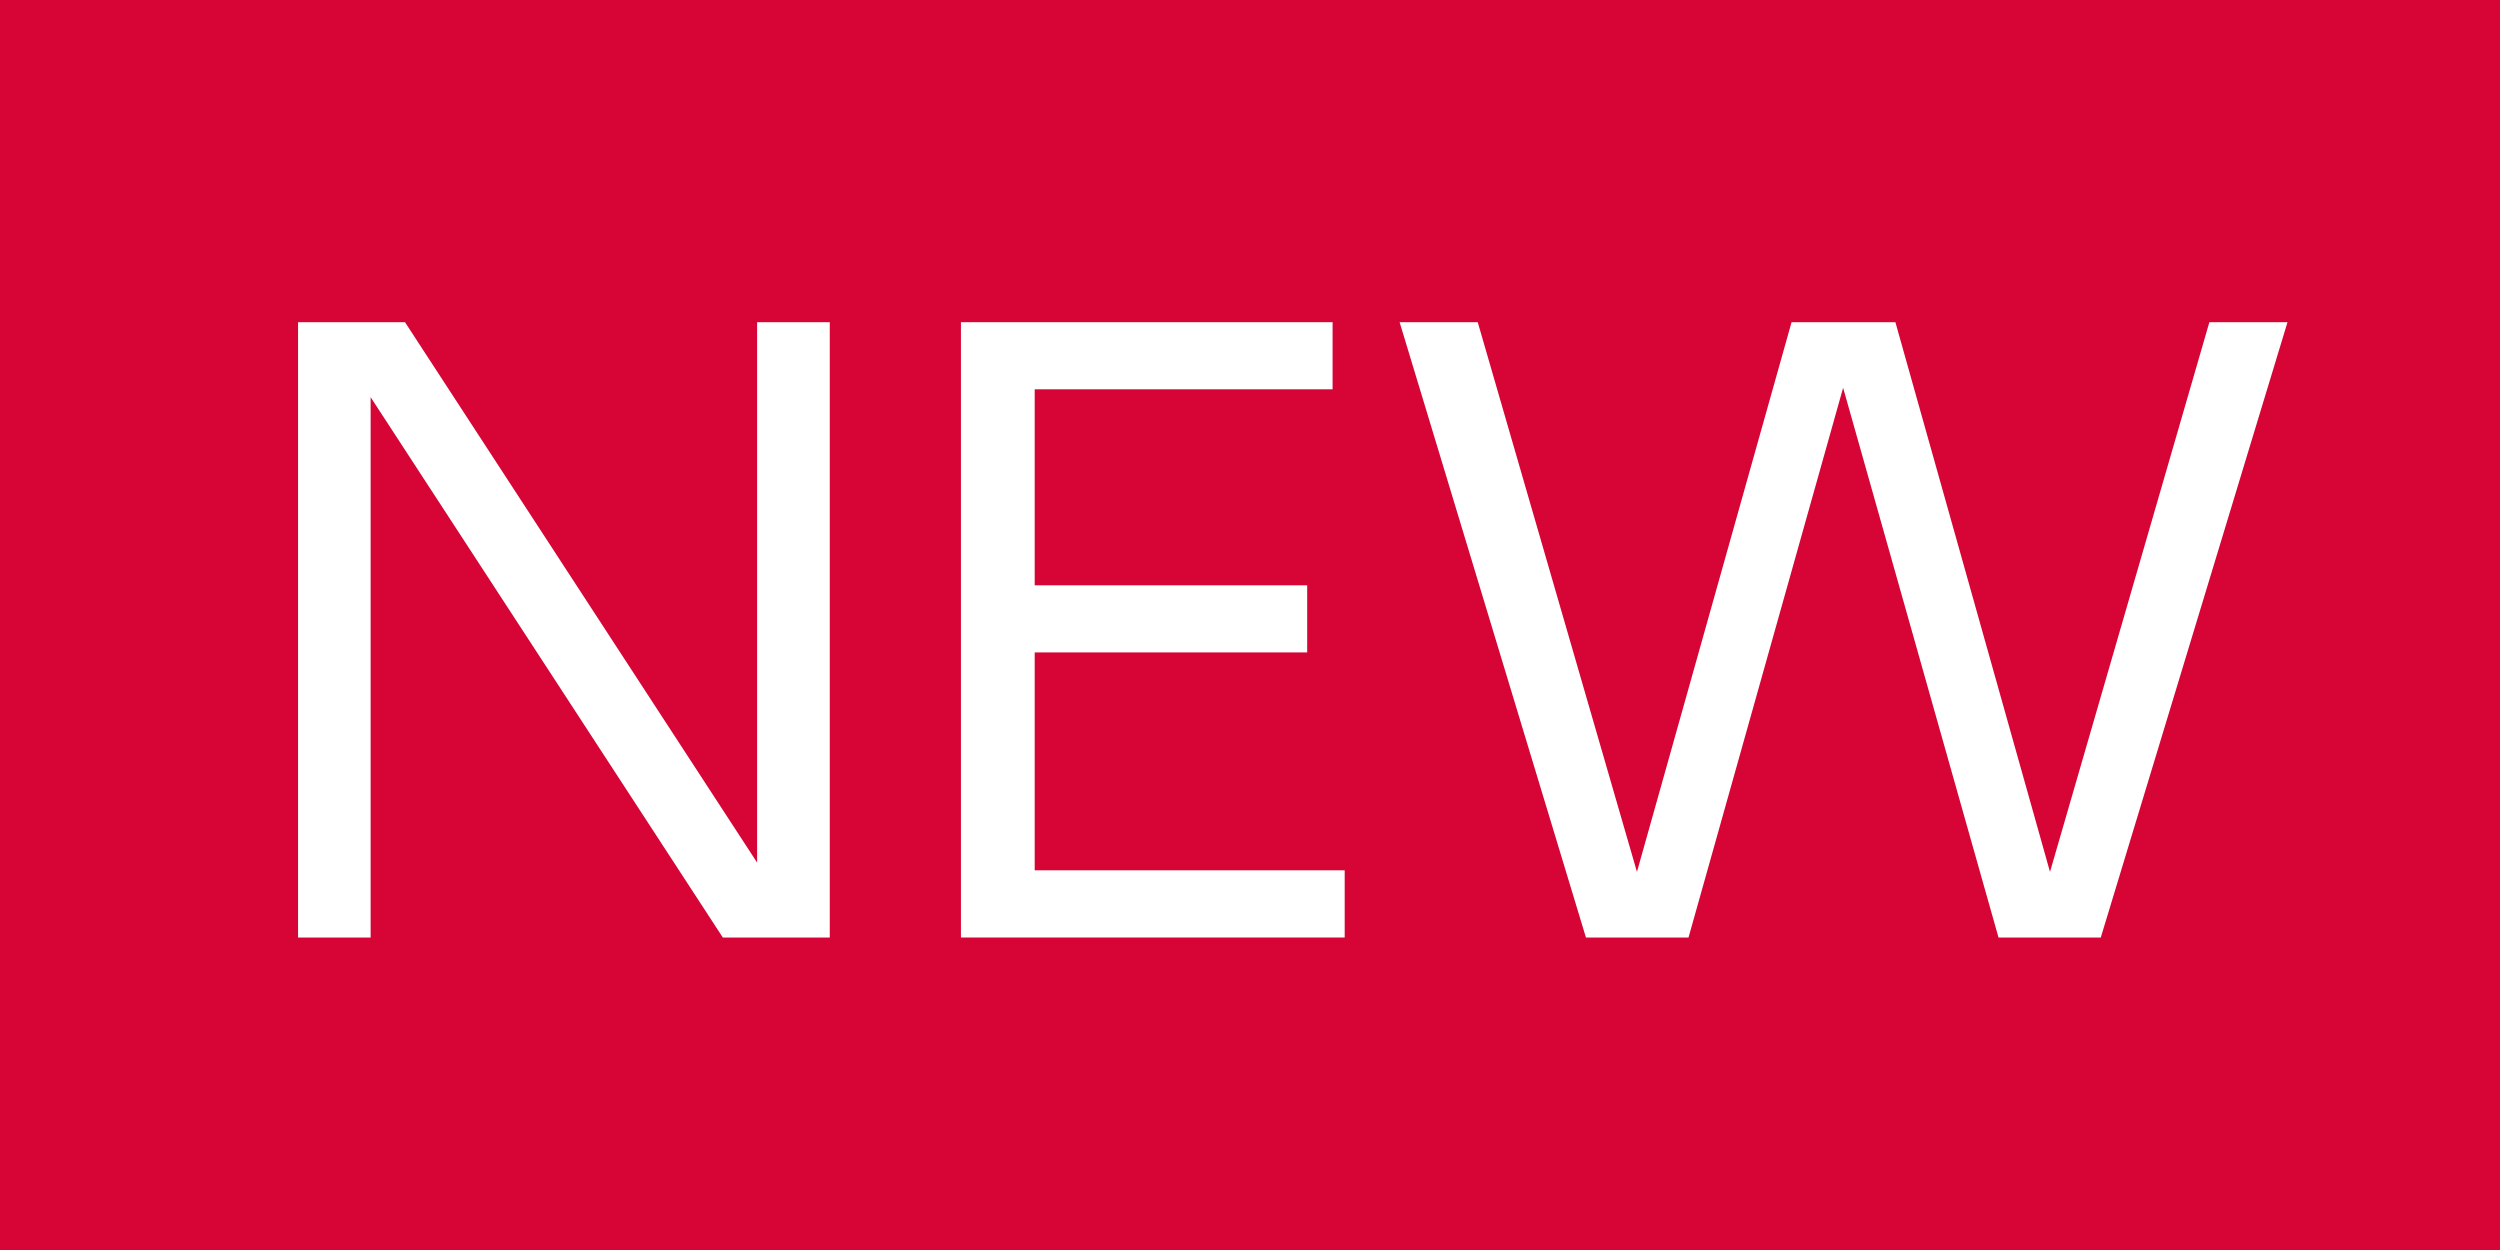 <svg id="グループ_13111" data-name="グループ 13111" xmlns="http://www.w3.org/2000/svg" width="32" height="16" viewBox="0 0 32 16">
  <rect id="長方形_3168" data-name="長方形 3168" width="32" height="16" fill="#d60536"/>
  <path id="パス_11672" data-name="パス 11672" d="M5.184,4.124l4.507,6.917V4.124h.93V12H9.252L4.744,5.084V12H3.815V4.124Z" fill="#fff"/>
  <path id="パス_11673" data-name="パス 11673" d="M16.732,7.492v.859H13.244V11.14h3.968V12H12.3V4.124h4.757v.859H13.244V7.492Z" fill="#fff"/>
  <path id="パス_11674" data-name="パス 11674" d="M21.613,12H20.3L17.915,4.124h1l2.038,7.036,1.979-7.036h1.329L26.24,11.16l2.04-7.036h1L26.89,12H25.581L23.592,4.964Z" fill="#fff"/>
</svg>
